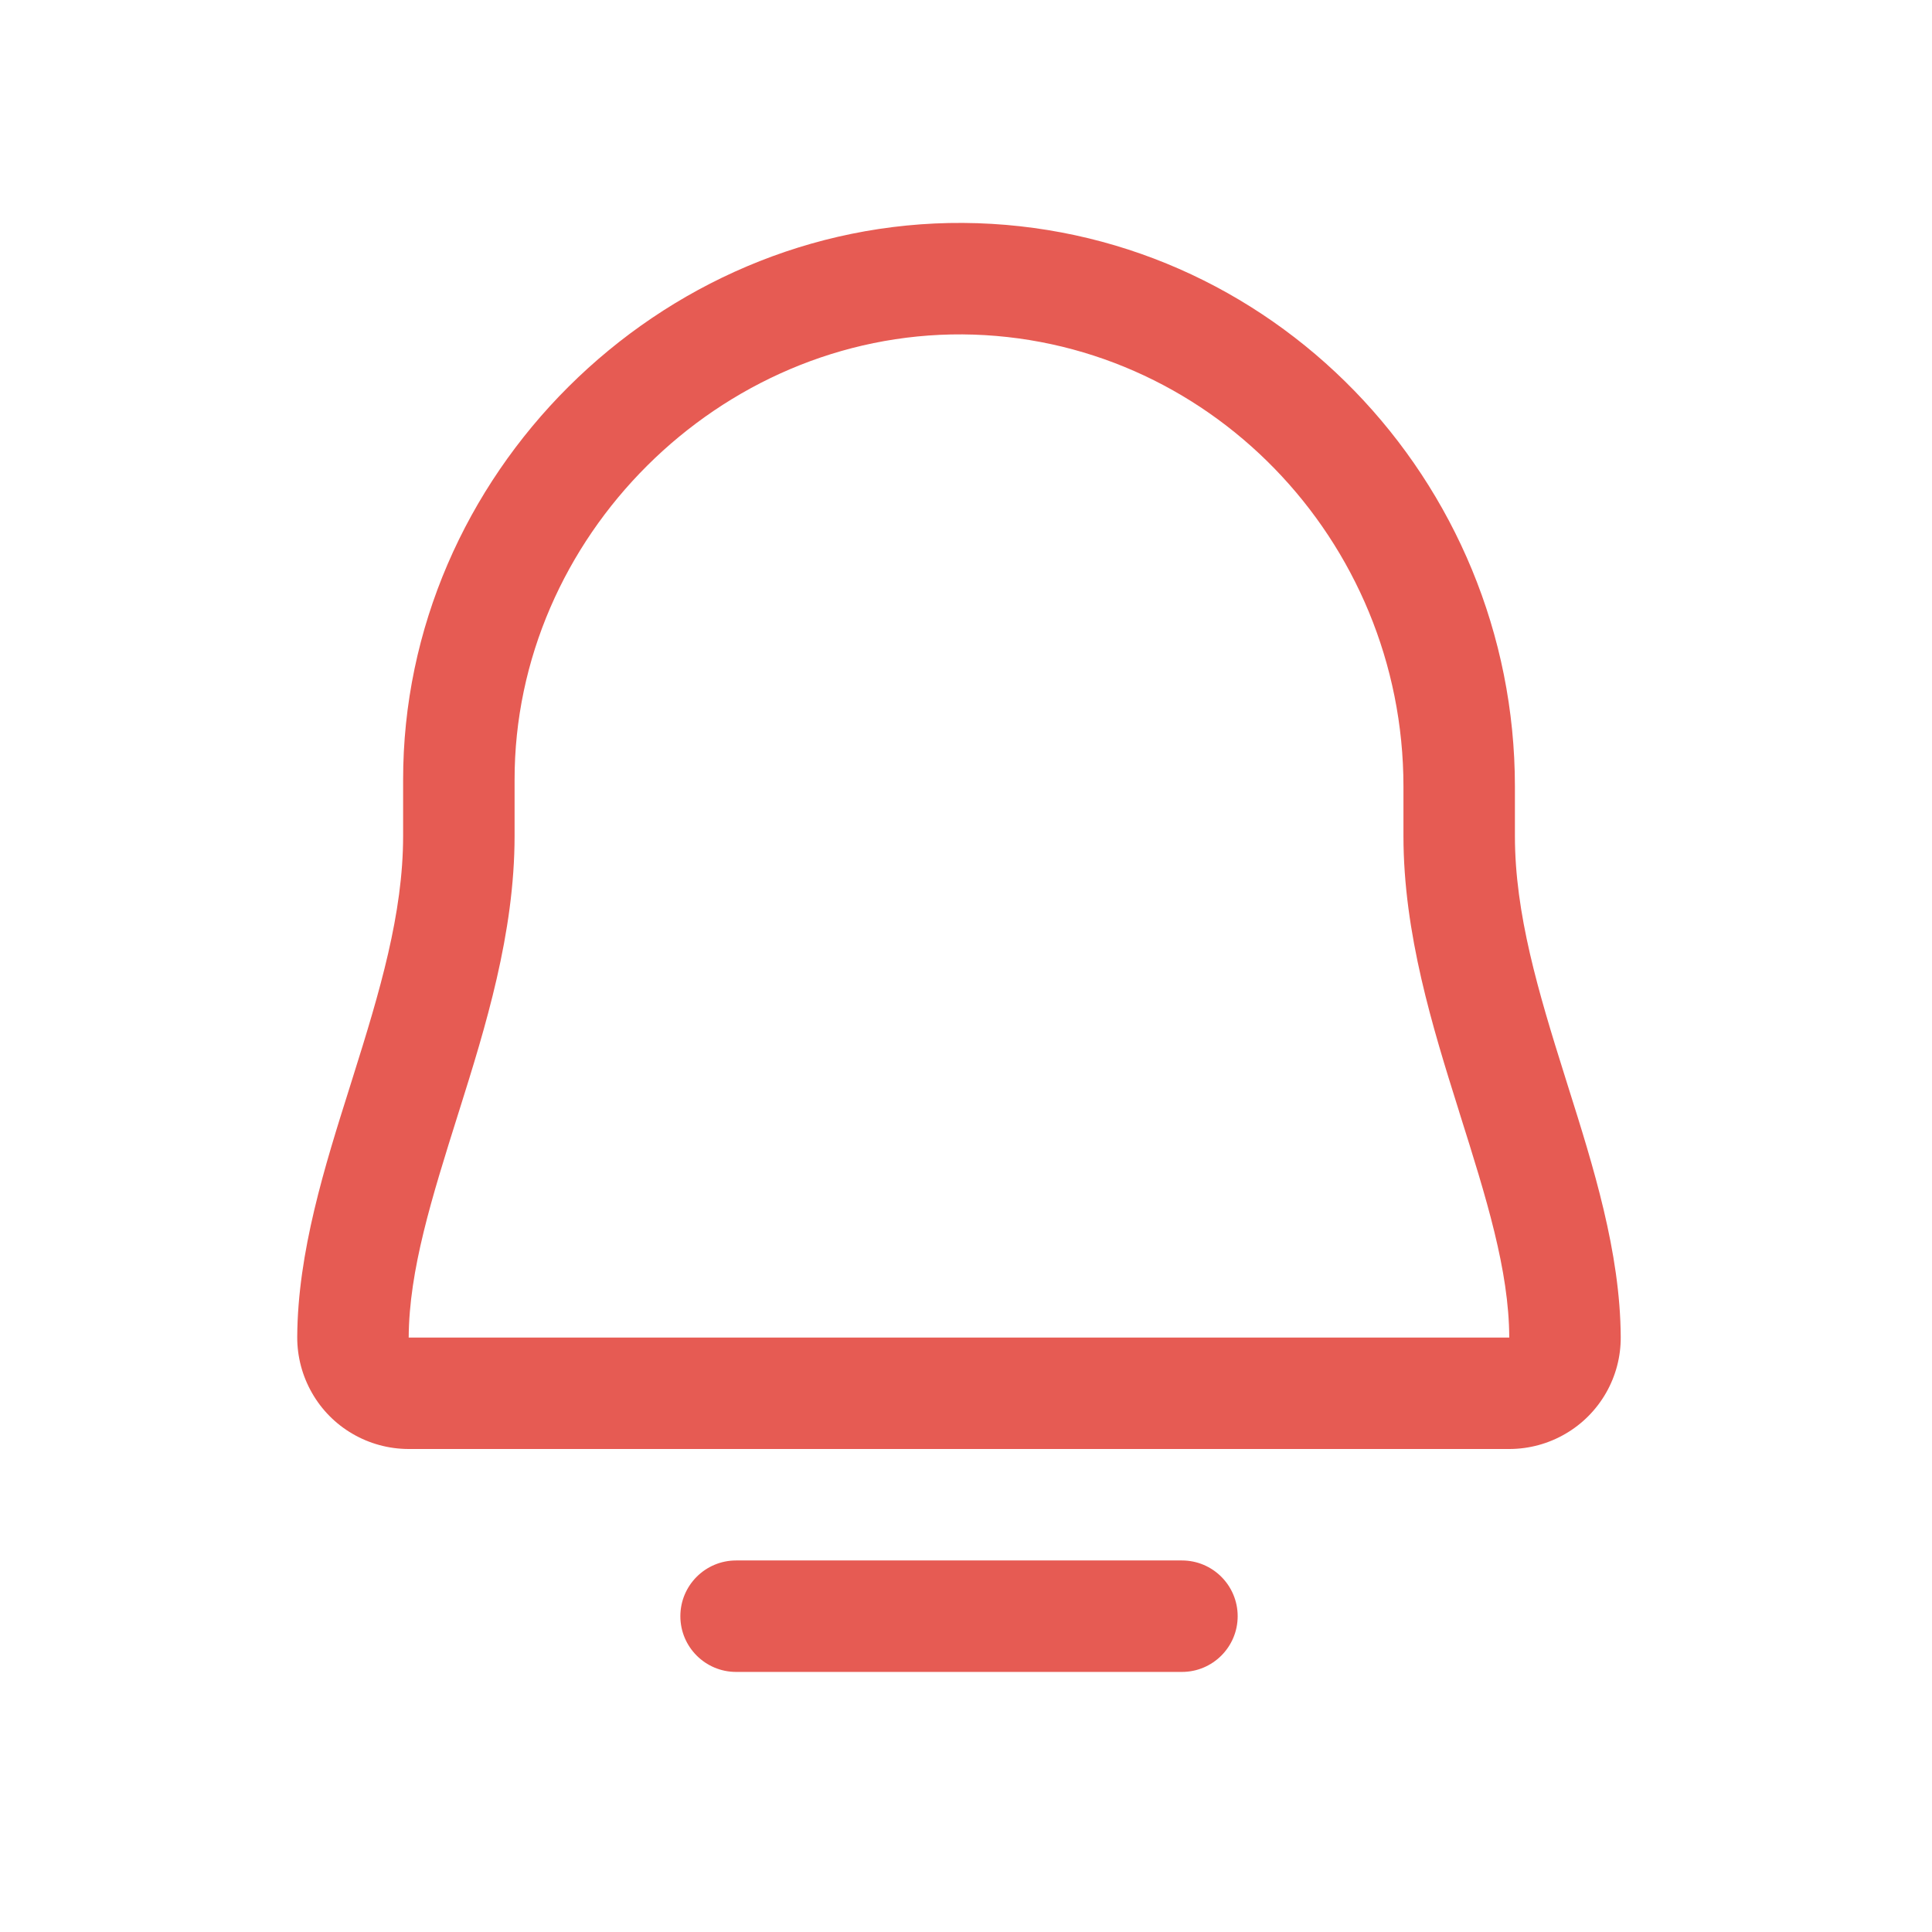 <?xml version="1.0" encoding="UTF-8"?>
<svg xmlns="http://www.w3.org/2000/svg" width="26" height="26" viewBox="0 0 26 26" fill="none">
  <path fill-rule="evenodd" clip-rule="evenodd" d="M12.952 4.5C9.682 4.48 6.92 7.229 6.925 10.499L6.925 10.5L6.925 11.25C6.925 12.561 6.532 13.826 6.182 14.939L6.168 14.983C5.809 16.125 5.505 17.091 5.5 18H20.311C20.307 17.091 20.003 16.124 19.643 14.982L19.63 14.939C19.28 13.826 18.887 12.561 18.887 11.25V10.585C18.887 7.261 16.237 4.525 12.952 4.5ZM5.425 10.501C5.419 6.398 8.859 2.975 12.962 3L12.963 3C17.101 3.031 20.387 6.465 20.387 10.585V11.25C20.387 12.296 20.701 13.346 21.061 14.489C21.076 14.537 21.091 14.586 21.107 14.636C21.44 15.691 21.805 16.851 21.811 17.992C21.813 18.256 21.745 18.515 21.614 18.744C21.483 18.973 21.294 19.164 21.066 19.296C20.838 19.429 20.579 19.499 20.316 19.5L20.314 19.5H5.498L5.496 19.5C5.232 19.499 4.973 19.429 4.745 19.296C4.517 19.164 4.328 18.973 4.198 18.744C4.067 18.515 3.999 18.256 4 17.992C4.006 16.851 4.372 15.691 4.705 14.636C4.72 14.587 4.736 14.537 4.751 14.489C5.111 13.346 5.425 12.296 5.425 11.25L5.425 10.501Z" fill="#E65B53"></path>
  <path fill-rule="evenodd" clip-rule="evenodd" d="M9.156 21.75C9.156 21.336 9.492 21 9.906 21H15.906C16.32 21 16.656 21.336 16.656 21.75C16.656 22.164 16.32 22.5 15.906 22.5H9.906C9.492 22.5 9.156 22.164 9.156 21.75Z" fill="#E65B53"></path>
</svg>
